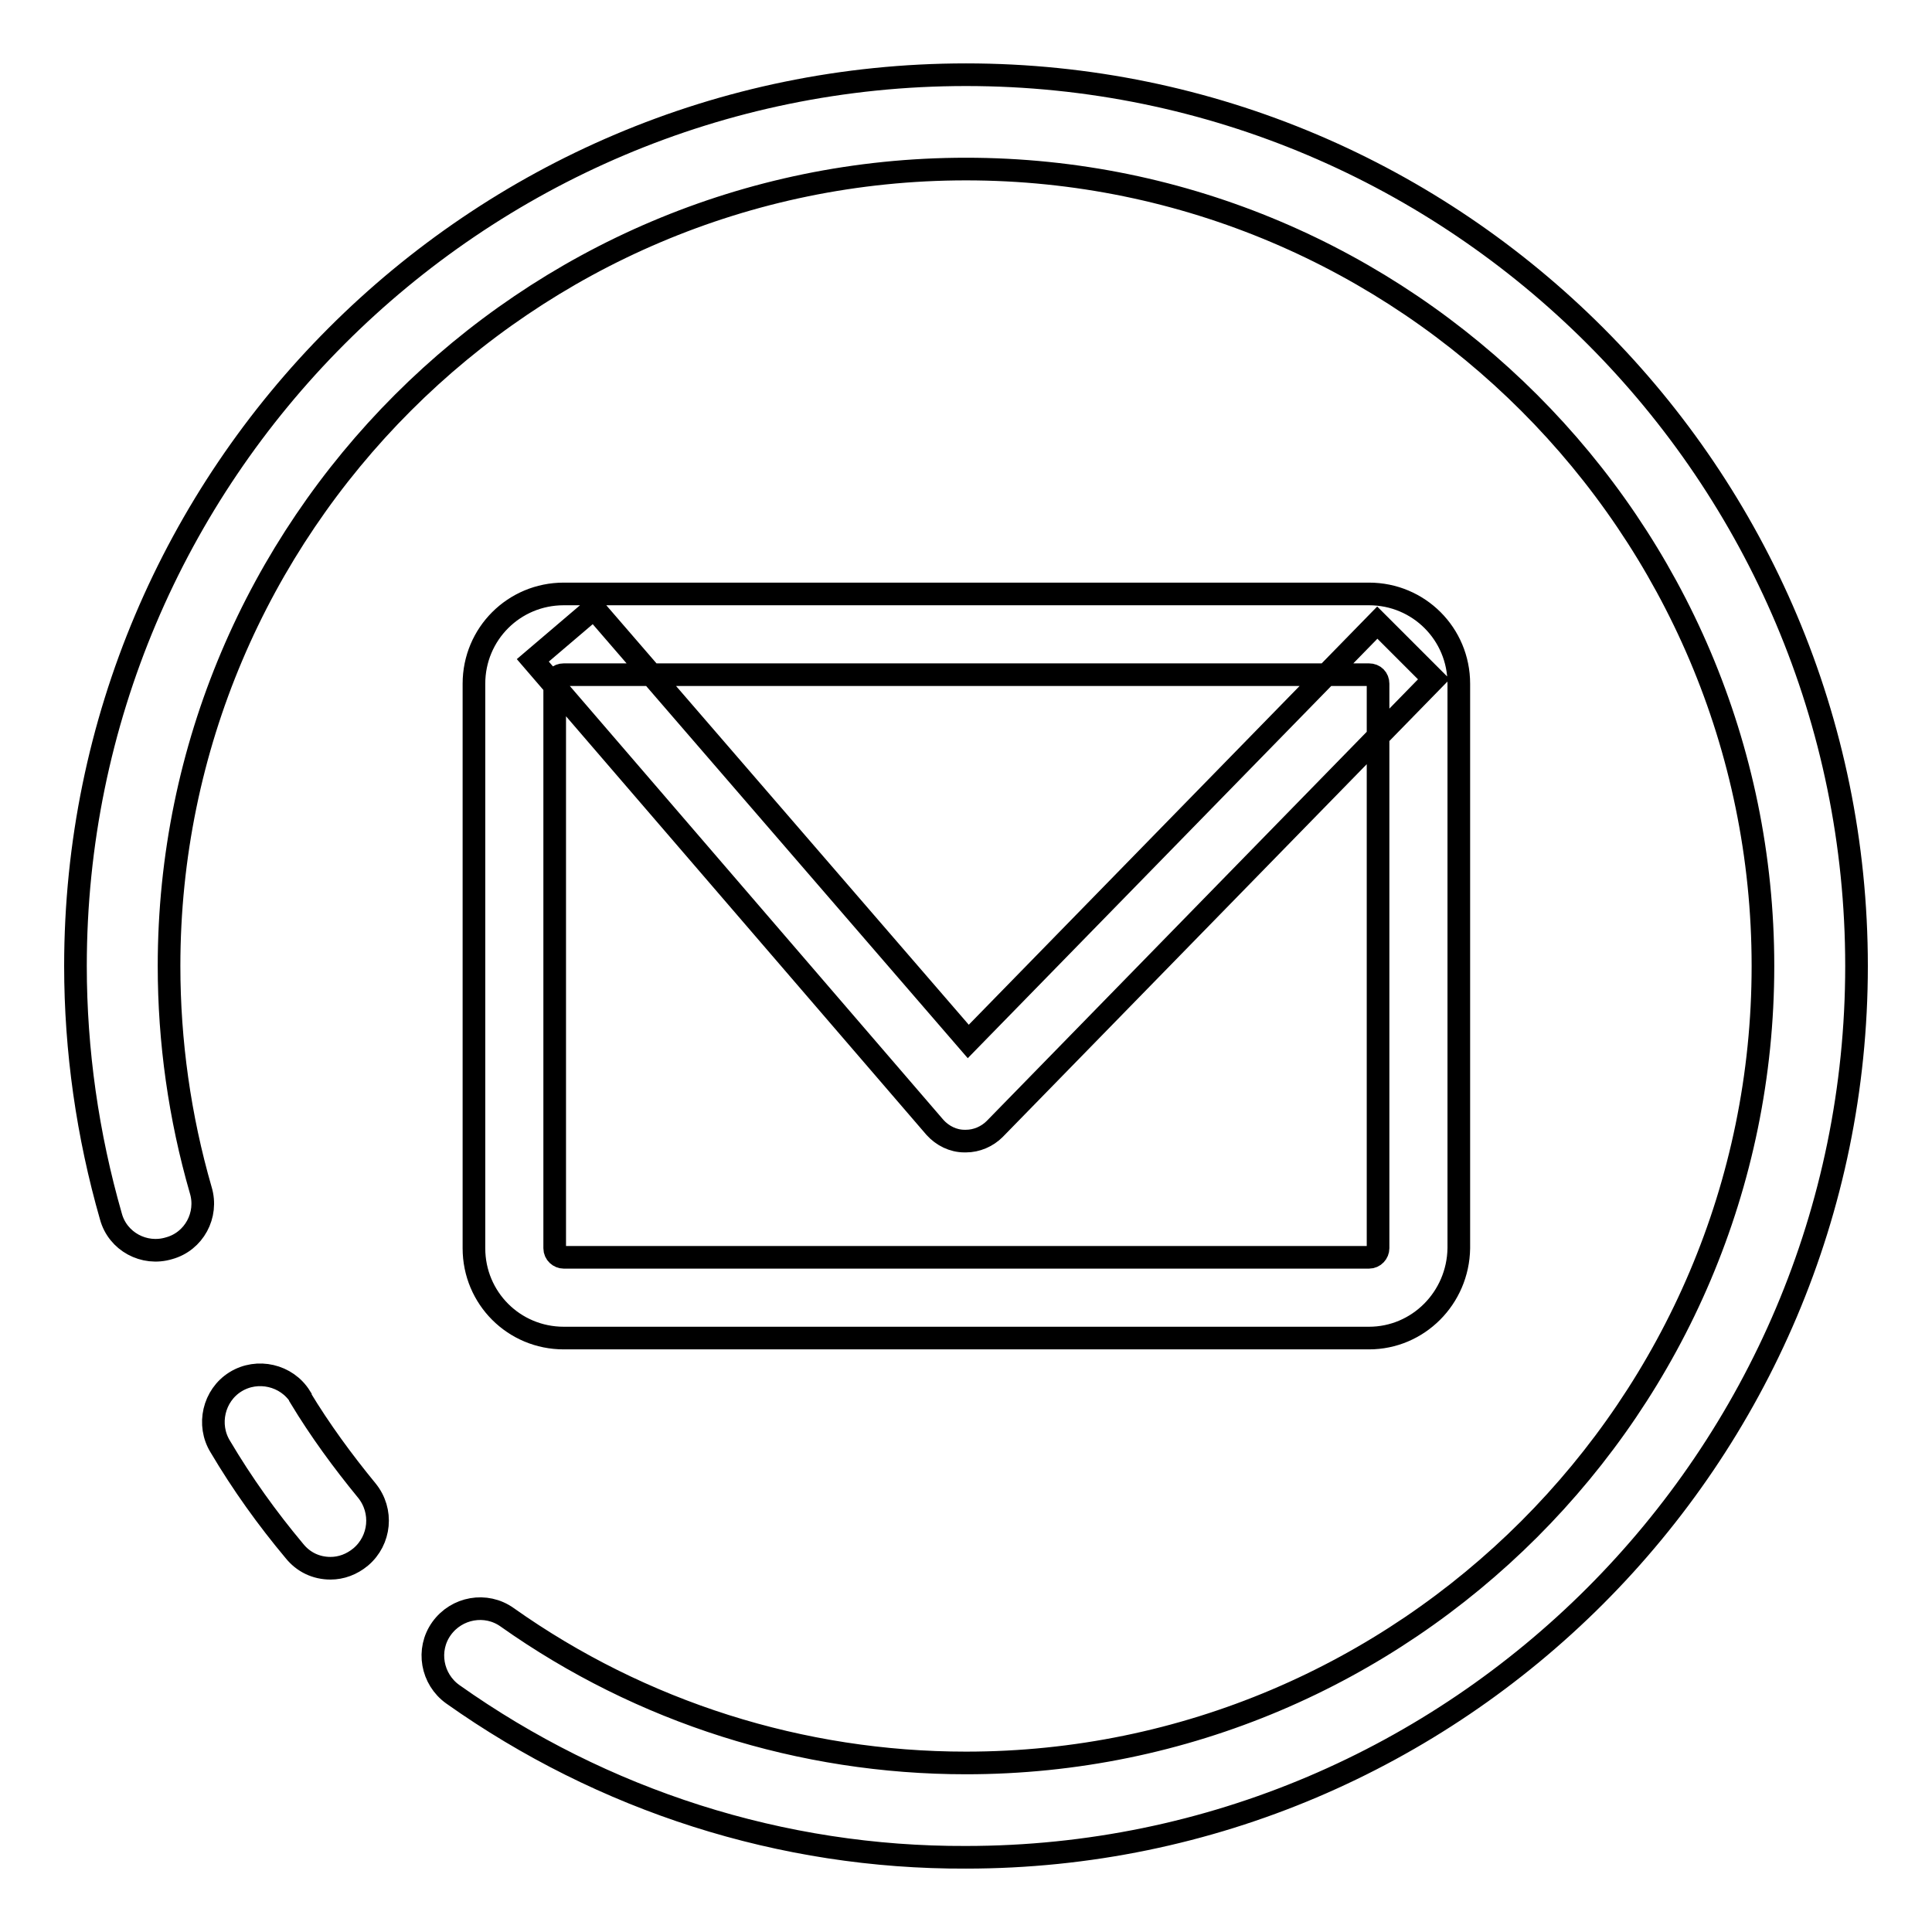 <?xml version="1.0" encoding="utf-8"?>
<!-- Svg Vector Icons : http://www.onlinewebfonts.com/icon -->
<!DOCTYPE svg PUBLIC "-//W3C//DTD SVG 1.1//EN" "http://www.w3.org/Graphics/SVG/1.1/DTD/svg11.dtd">
<svg version="1.1" xmlns="http://www.w3.org/2000/svg" xmlns:xlink="http://www.w3.org/1999/xlink" x="0px" y="0px" viewBox="0 0 256 256" enable-background="new 0 0 256 256" xml:space="preserve">
<g> <path stroke-width="3" fill-opacity="0" stroke="#000000"  d="M43.8,207.8c-1.9,0-3.6-0.8-4.8-2.3c-3.6-4.3-6.9-8.9-9.8-13.8c-1.8-2.9-0.9-6.8,2-8.6 c2.9-1.8,6.8-0.9,8.6,2c0,0,0,0,0,0.1c2.6,4.3,5.6,8.4,8.8,12.3c2.2,2.7,1.8,6.6-0.8,8.8C46.6,207.3,45.2,207.8,43.8,207.8 L43.8,207.8z M128,246.1c-24.4,0.1-48.1-7.5-68-21.6c-2.8-2-3.5-5.9-1.5-8.7c2-2.8,5.9-3.5,8.7-1.5c17.8,12.6,39,19.3,60.8,19.3 c58.2,0,105.6-47.4,105.6-105.6c0-58.2-47.4-105.6-105.6-105.6C69.8,22.4,22.4,69.8,22.4,128c0,10,1.4,20,4.2,29.7 c1,3.3-0.9,6.8-4.2,7.7c-3.3,1-6.8-0.9-7.7-4.2l0,0c-3.1-10.8-4.7-22-4.7-33.2C10,62.9,62.9,9.9,128,9.9S246,62.9,246,128 C246,193.1,193,246.1,128,246.1z M181.4,177.3H74.7c-6.6,0-11.9-5.3-11.9-11.9l0,0V90.6c0-6.6,5.3-11.9,11.9-11.9l0,0h106.7 c6.6,0,11.9,5.3,11.9,11.9l0,0v74.8C193.2,172,187.9,177.3,181.4,177.3C181.4,177.3,181.4,177.3,181.4,177.3z M74.7,89.4 c-0.7,0-1.2,0.5-1.2,1.2v74.8c0,0.7,0.6,1.2,1.2,1.2l0,0h106.7c0.7,0,1.2-0.6,1.2-1.2V90.6c0-0.7-0.5-1.2-1.2-1.2L74.7,89.4z  M128,151.2h-0.2c-1.5,0-2.9-0.7-3.9-1.8L70.6,87.5l8.1-6.9l49.6,57.4l54.2-55.5L190,90l-58.2,59.6 C130.8,150.6,129.4,151.2,128,151.2z"/></g>
</svg>